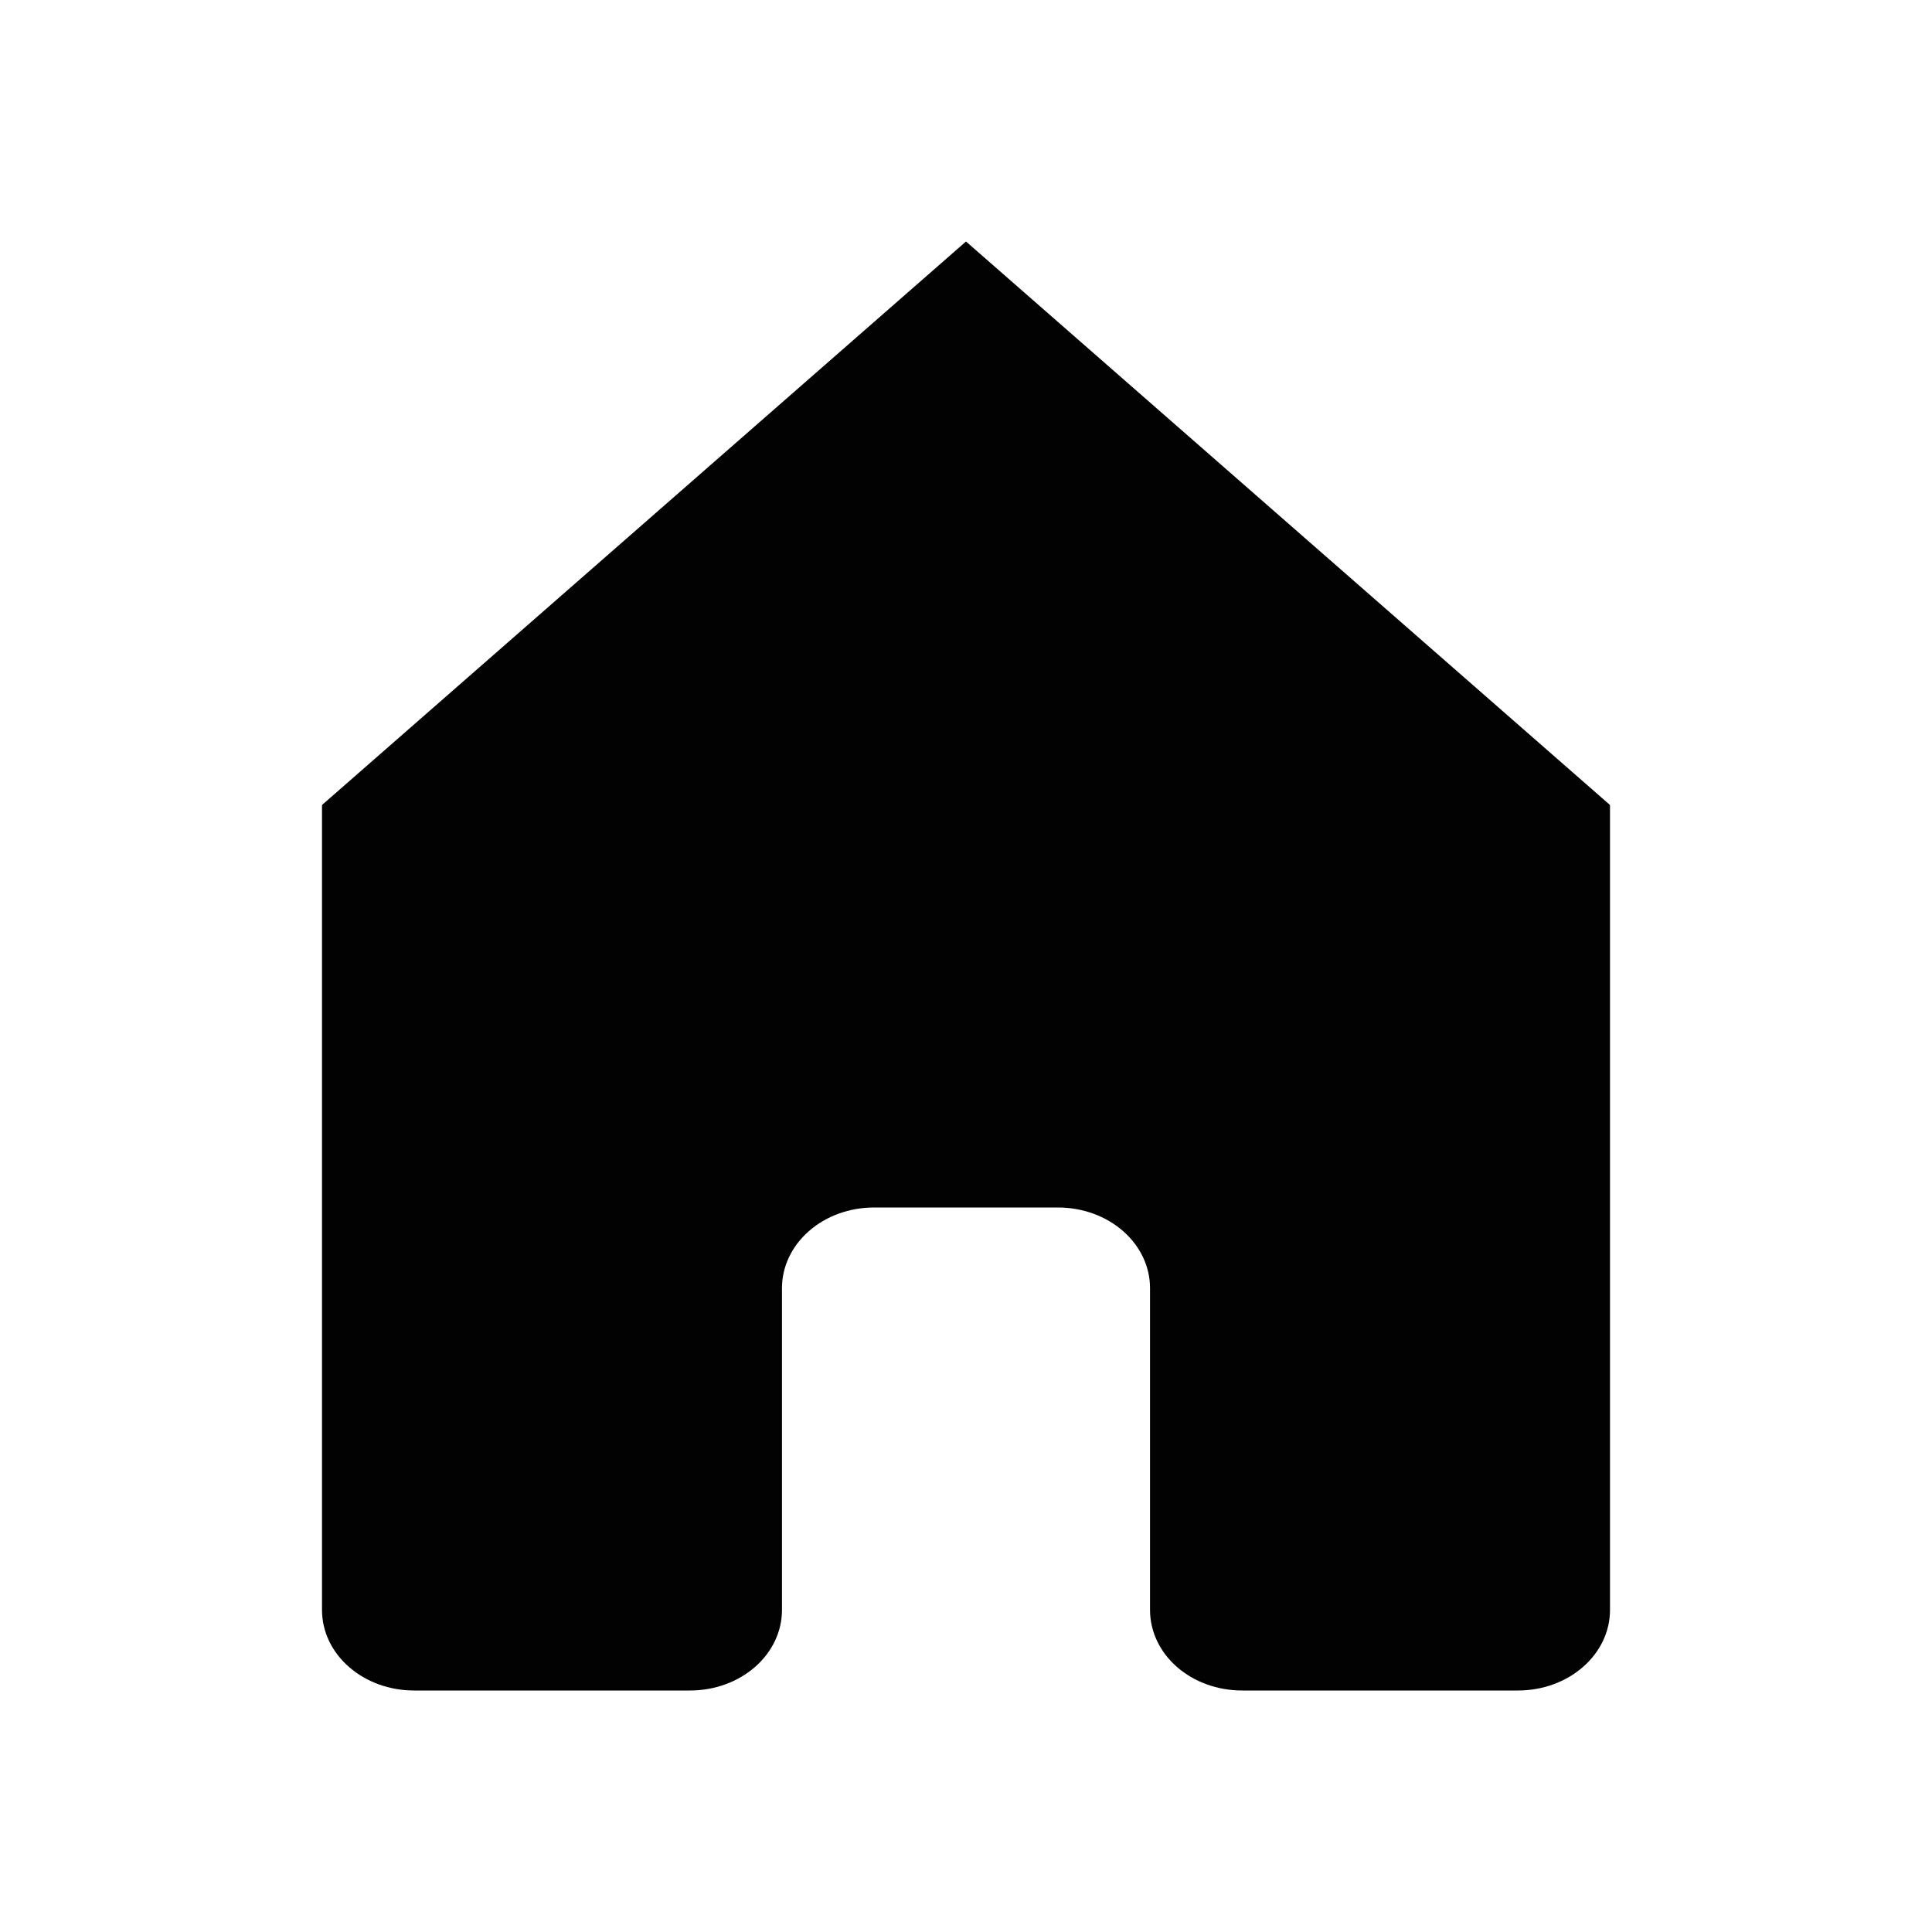 <svg width="24" height="24" viewBox="0 0 24 24" fill="none" xmlns="http://www.w3.org/2000/svg">
<path d="M12 3L4 10V20C4 20.265 4.12 20.52 4.335 20.707C4.549 20.895 4.84 21 5.143 21H8.571C8.875 21 9.165 20.895 9.38 20.707C9.594 20.52 9.714 20.265 9.714 20V16C9.714 15.735 9.835 15.48 10.049 15.293C10.263 15.105 10.554 15 10.857 15H13.143C13.446 15 13.737 15.105 13.951 15.293C14.165 15.48 14.286 15.735 14.286 16V20C14.286 20.265 14.406 20.52 14.62 20.707C14.835 20.895 15.126 21 15.429 21H18.857C19.16 21 19.451 20.895 19.665 20.707C19.88 20.52 20 20.265 20 20V10L12 3Z" fill="#020202"/>
</svg>
